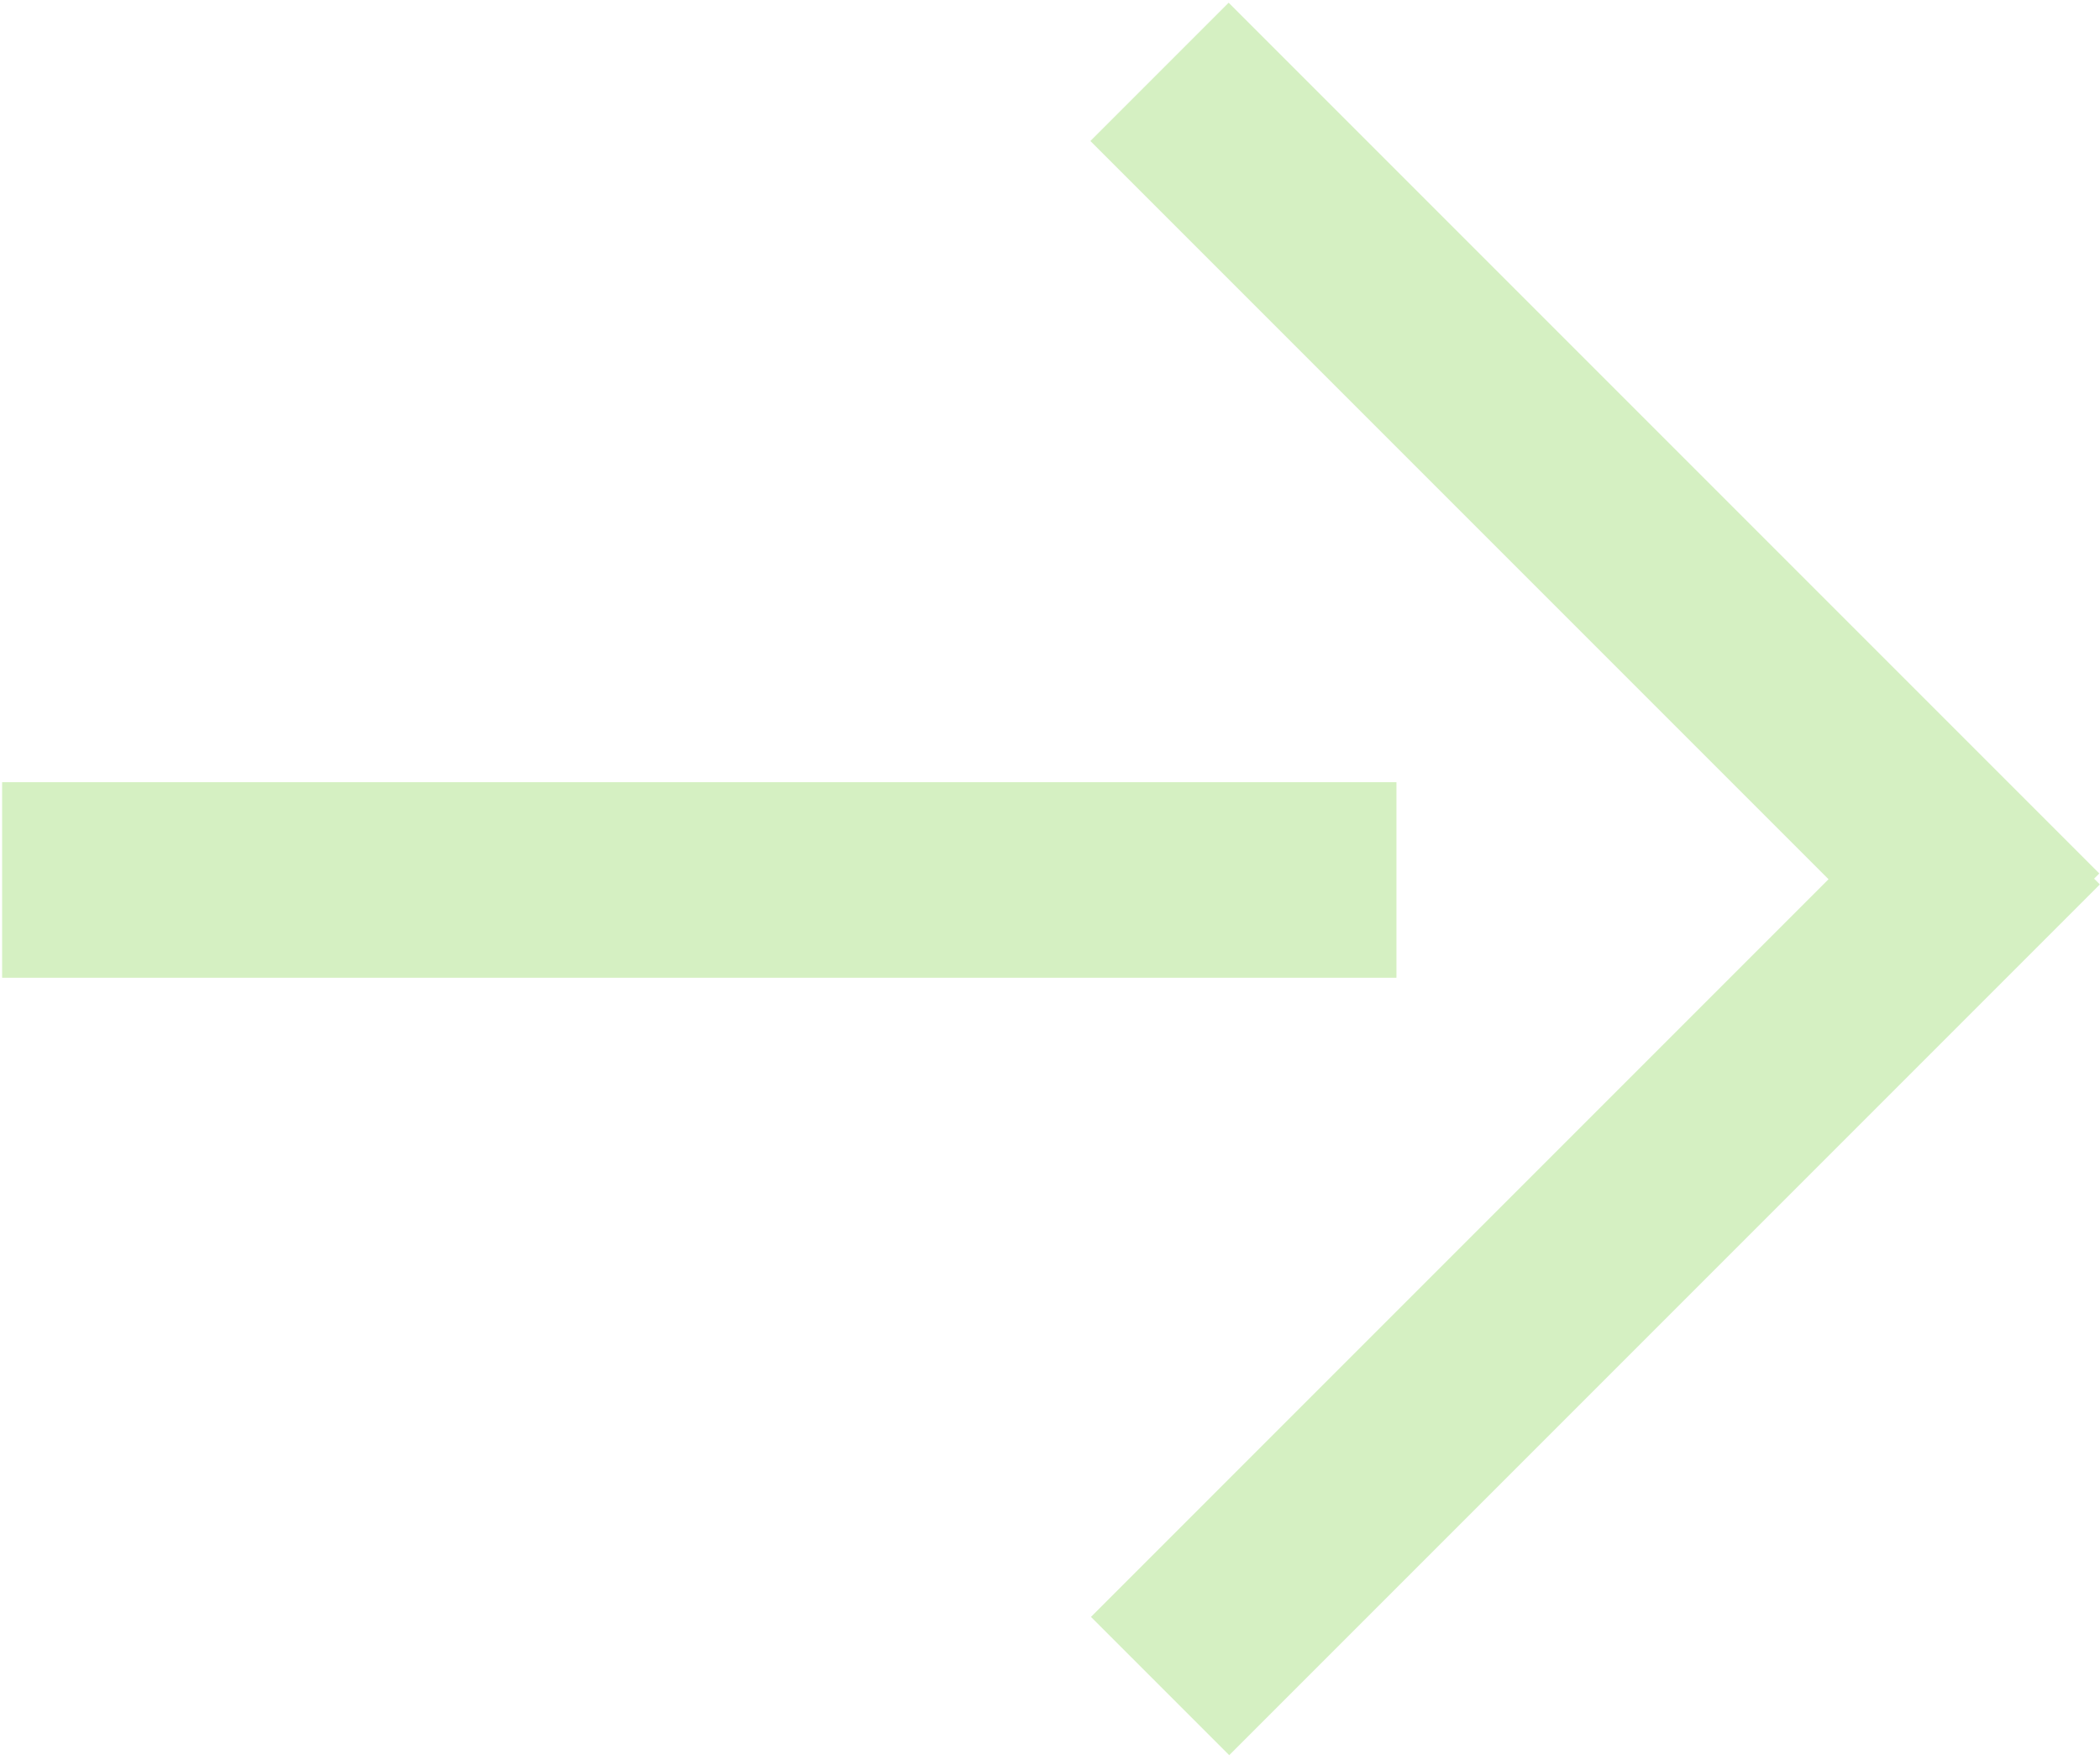 <svg width="247" height="207" fill="none" xmlns="http://www.w3.org/2000/svg"><path fill-rule="evenodd" clip-rule="evenodd" d="M.25 114.987v-23h164v23H.25Zm128-98.404L144.513.319l102.405 102.405-.611.61.68.68-102.405 102.404-16.263-16.263 86.751-86.752-86.82-86.82Z" fill="#d5f0c2"/></svg>